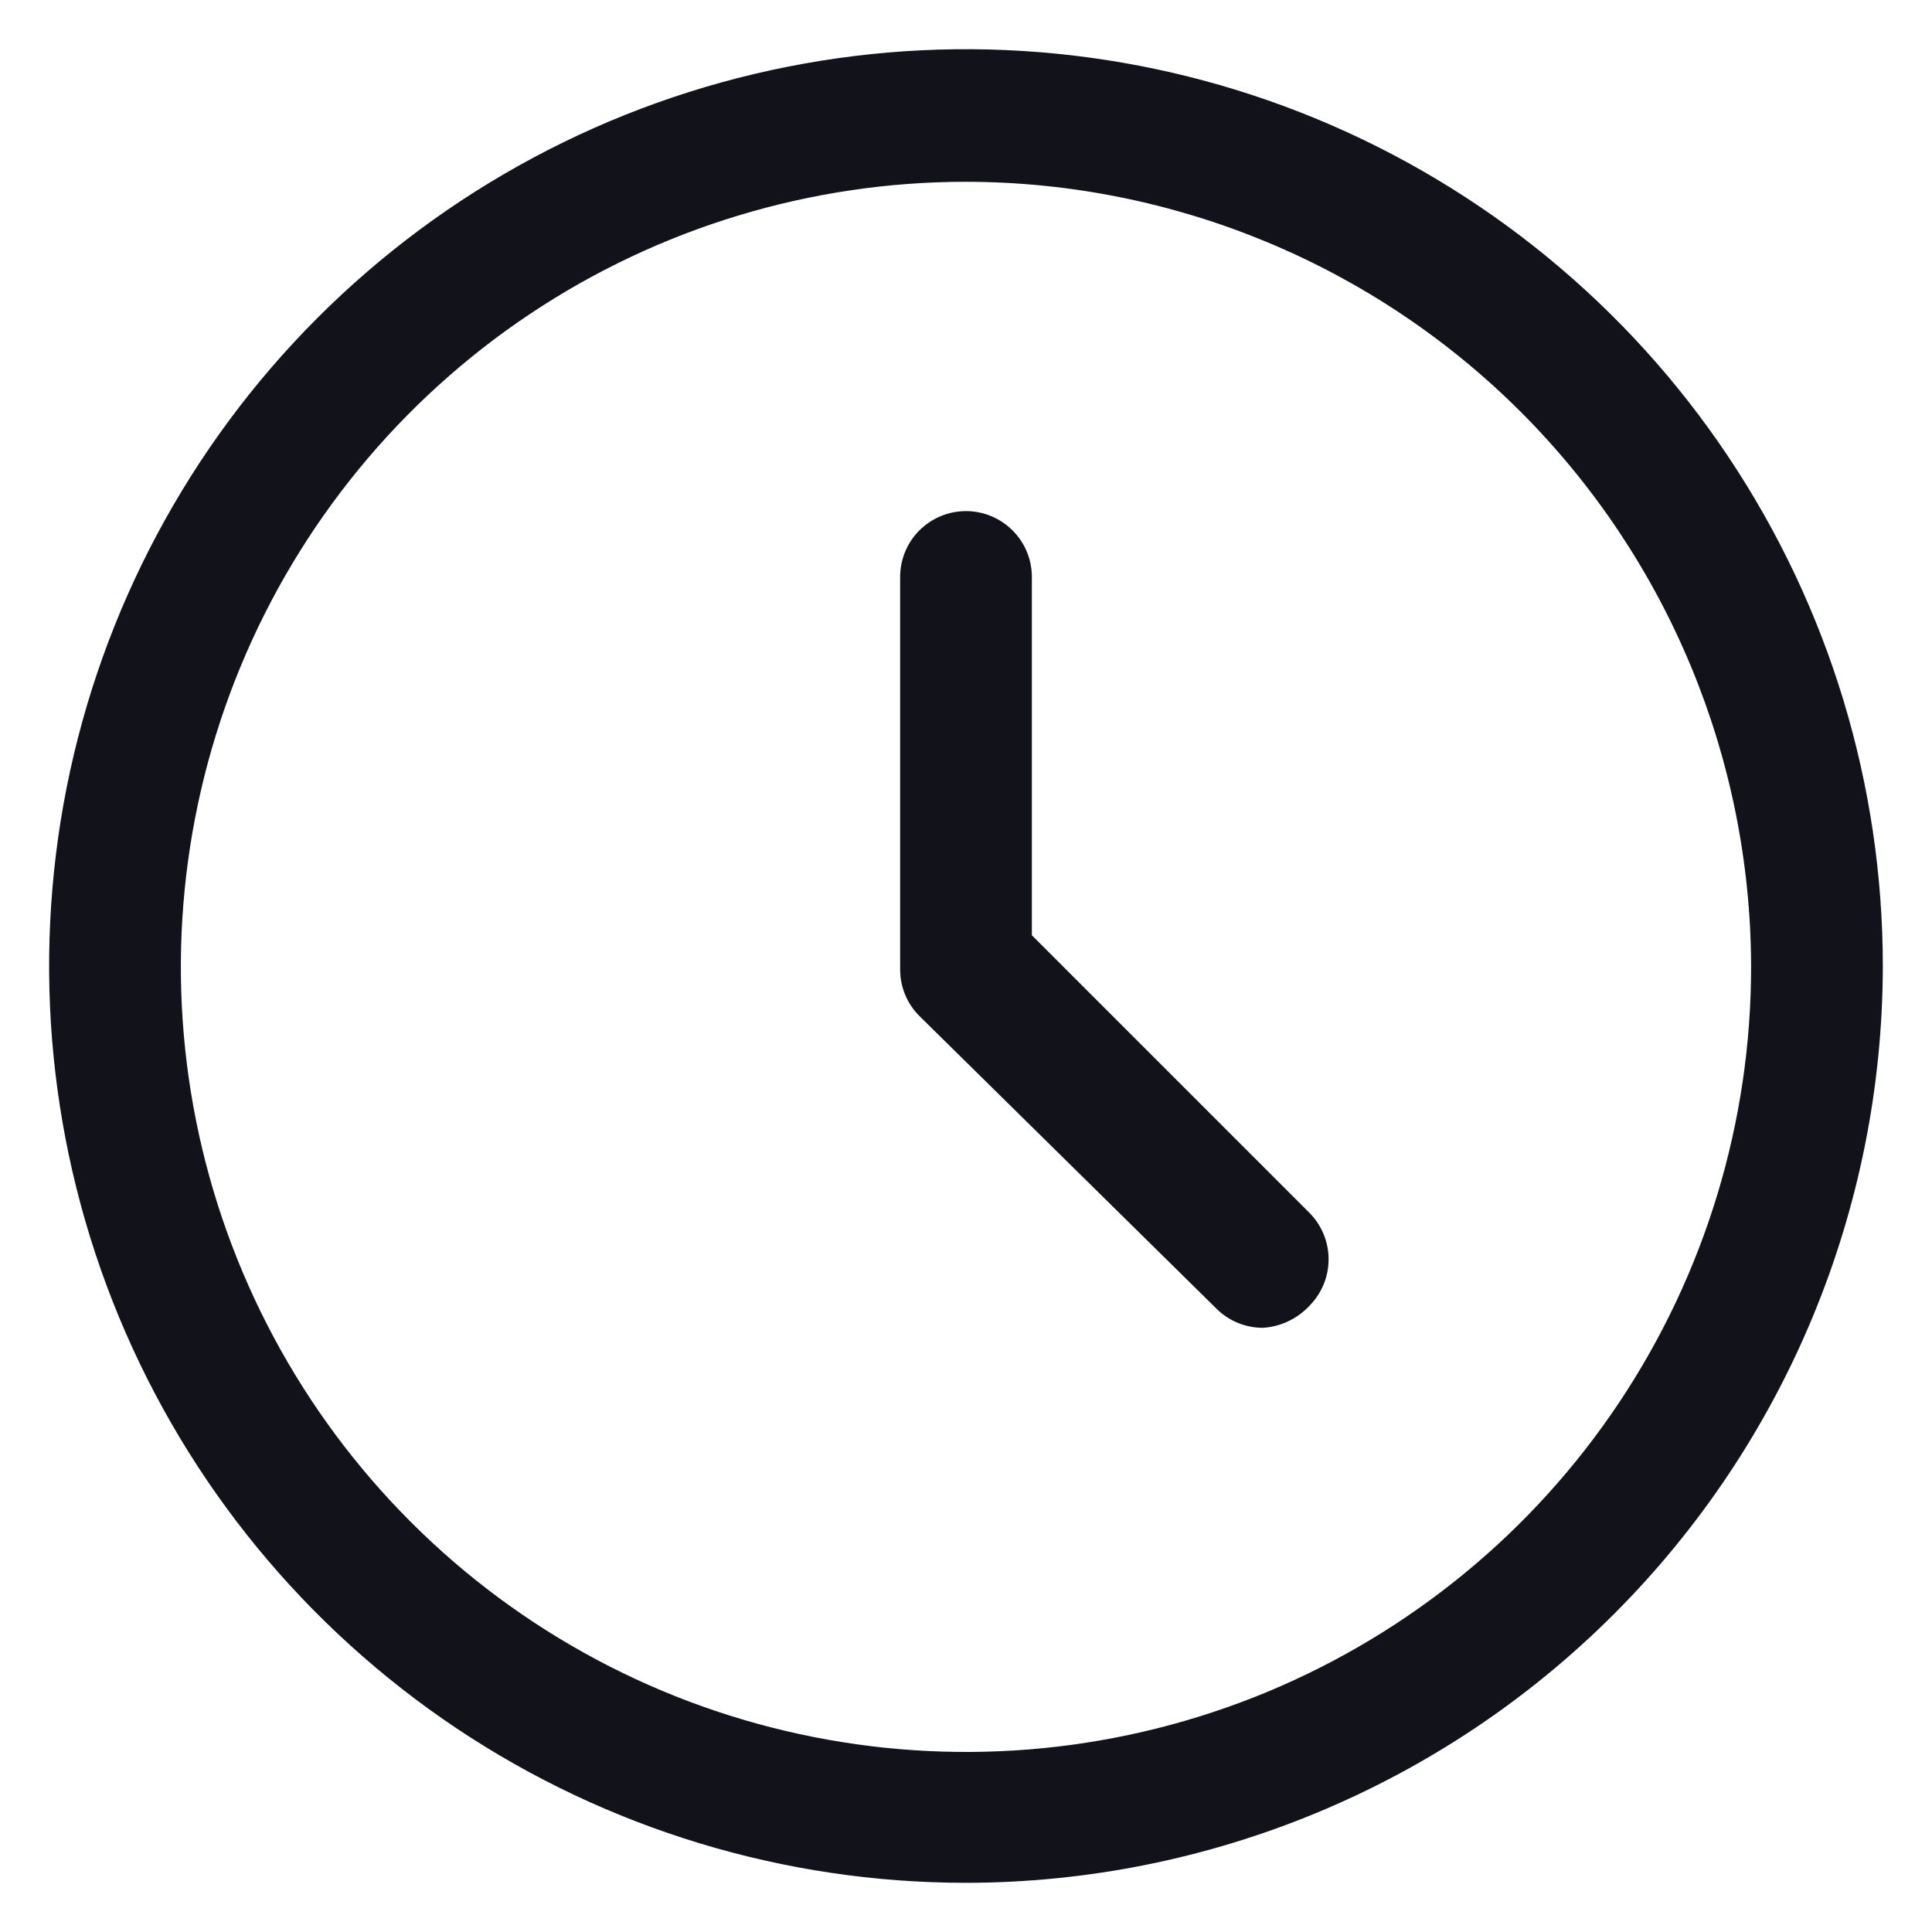 <svg xmlns="http://www.w3.org/2000/svg" fill="none" viewBox="0 0 22 22" height="22" width="22">
<path fill="#12131A" d="M11 21.44C8.935 21.44 6.916 20.828 5.199 19.681C3.483 18.533 2.144 16.903 1.354 14.995C0.564 13.088 0.357 10.989 0.76 8.963C1.163 6.938 2.157 5.078 3.617 3.618C5.077 2.158 6.938 1.163 8.963 0.761C10.988 0.358 13.087 0.565 14.995 1.355C16.902 2.145 18.533 3.483 19.68 5.2C20.827 6.917 21.44 8.935 21.44 11C21.437 13.768 20.336 16.422 18.379 18.379C16.422 20.337 13.768 21.437 11 21.44ZM11 2.07C9.231 2.07 7.502 2.595 6.032 3.577C4.561 4.56 3.415 5.957 2.739 7.591C2.063 9.225 1.886 11.023 2.232 12.758C2.578 14.492 3.43 16.085 4.682 17.335C5.933 18.585 7.527 19.436 9.262 19.779C10.996 20.123 12.794 19.945 14.428 19.267C16.061 18.588 17.457 17.441 18.438 15.97C19.419 14.498 19.942 12.769 19.94 11C19.934 8.632 18.99 6.362 17.315 4.688C15.639 3.014 13.368 2.073 11 2.07Z"></path>
<path fill="#12131A" d="M14.38 15.12C14.181 15.12 13.99 15.041 13.85 14.9L10.47 11.57C10.329 11.43 10.25 11.239 10.25 11.04V6.57C10.25 6.371 10.329 6.18 10.469 6.04C10.61 5.899 10.801 5.82 11 5.82C11.198 5.82 11.389 5.899 11.53 6.04C11.671 6.18 11.75 6.371 11.75 6.57V10.65L14.91 13.81C15.05 13.951 15.129 14.141 15.129 14.34C15.129 14.539 15.05 14.729 14.91 14.87C14.771 15.018 14.582 15.108 14.38 15.12Z"></path>
</svg>
